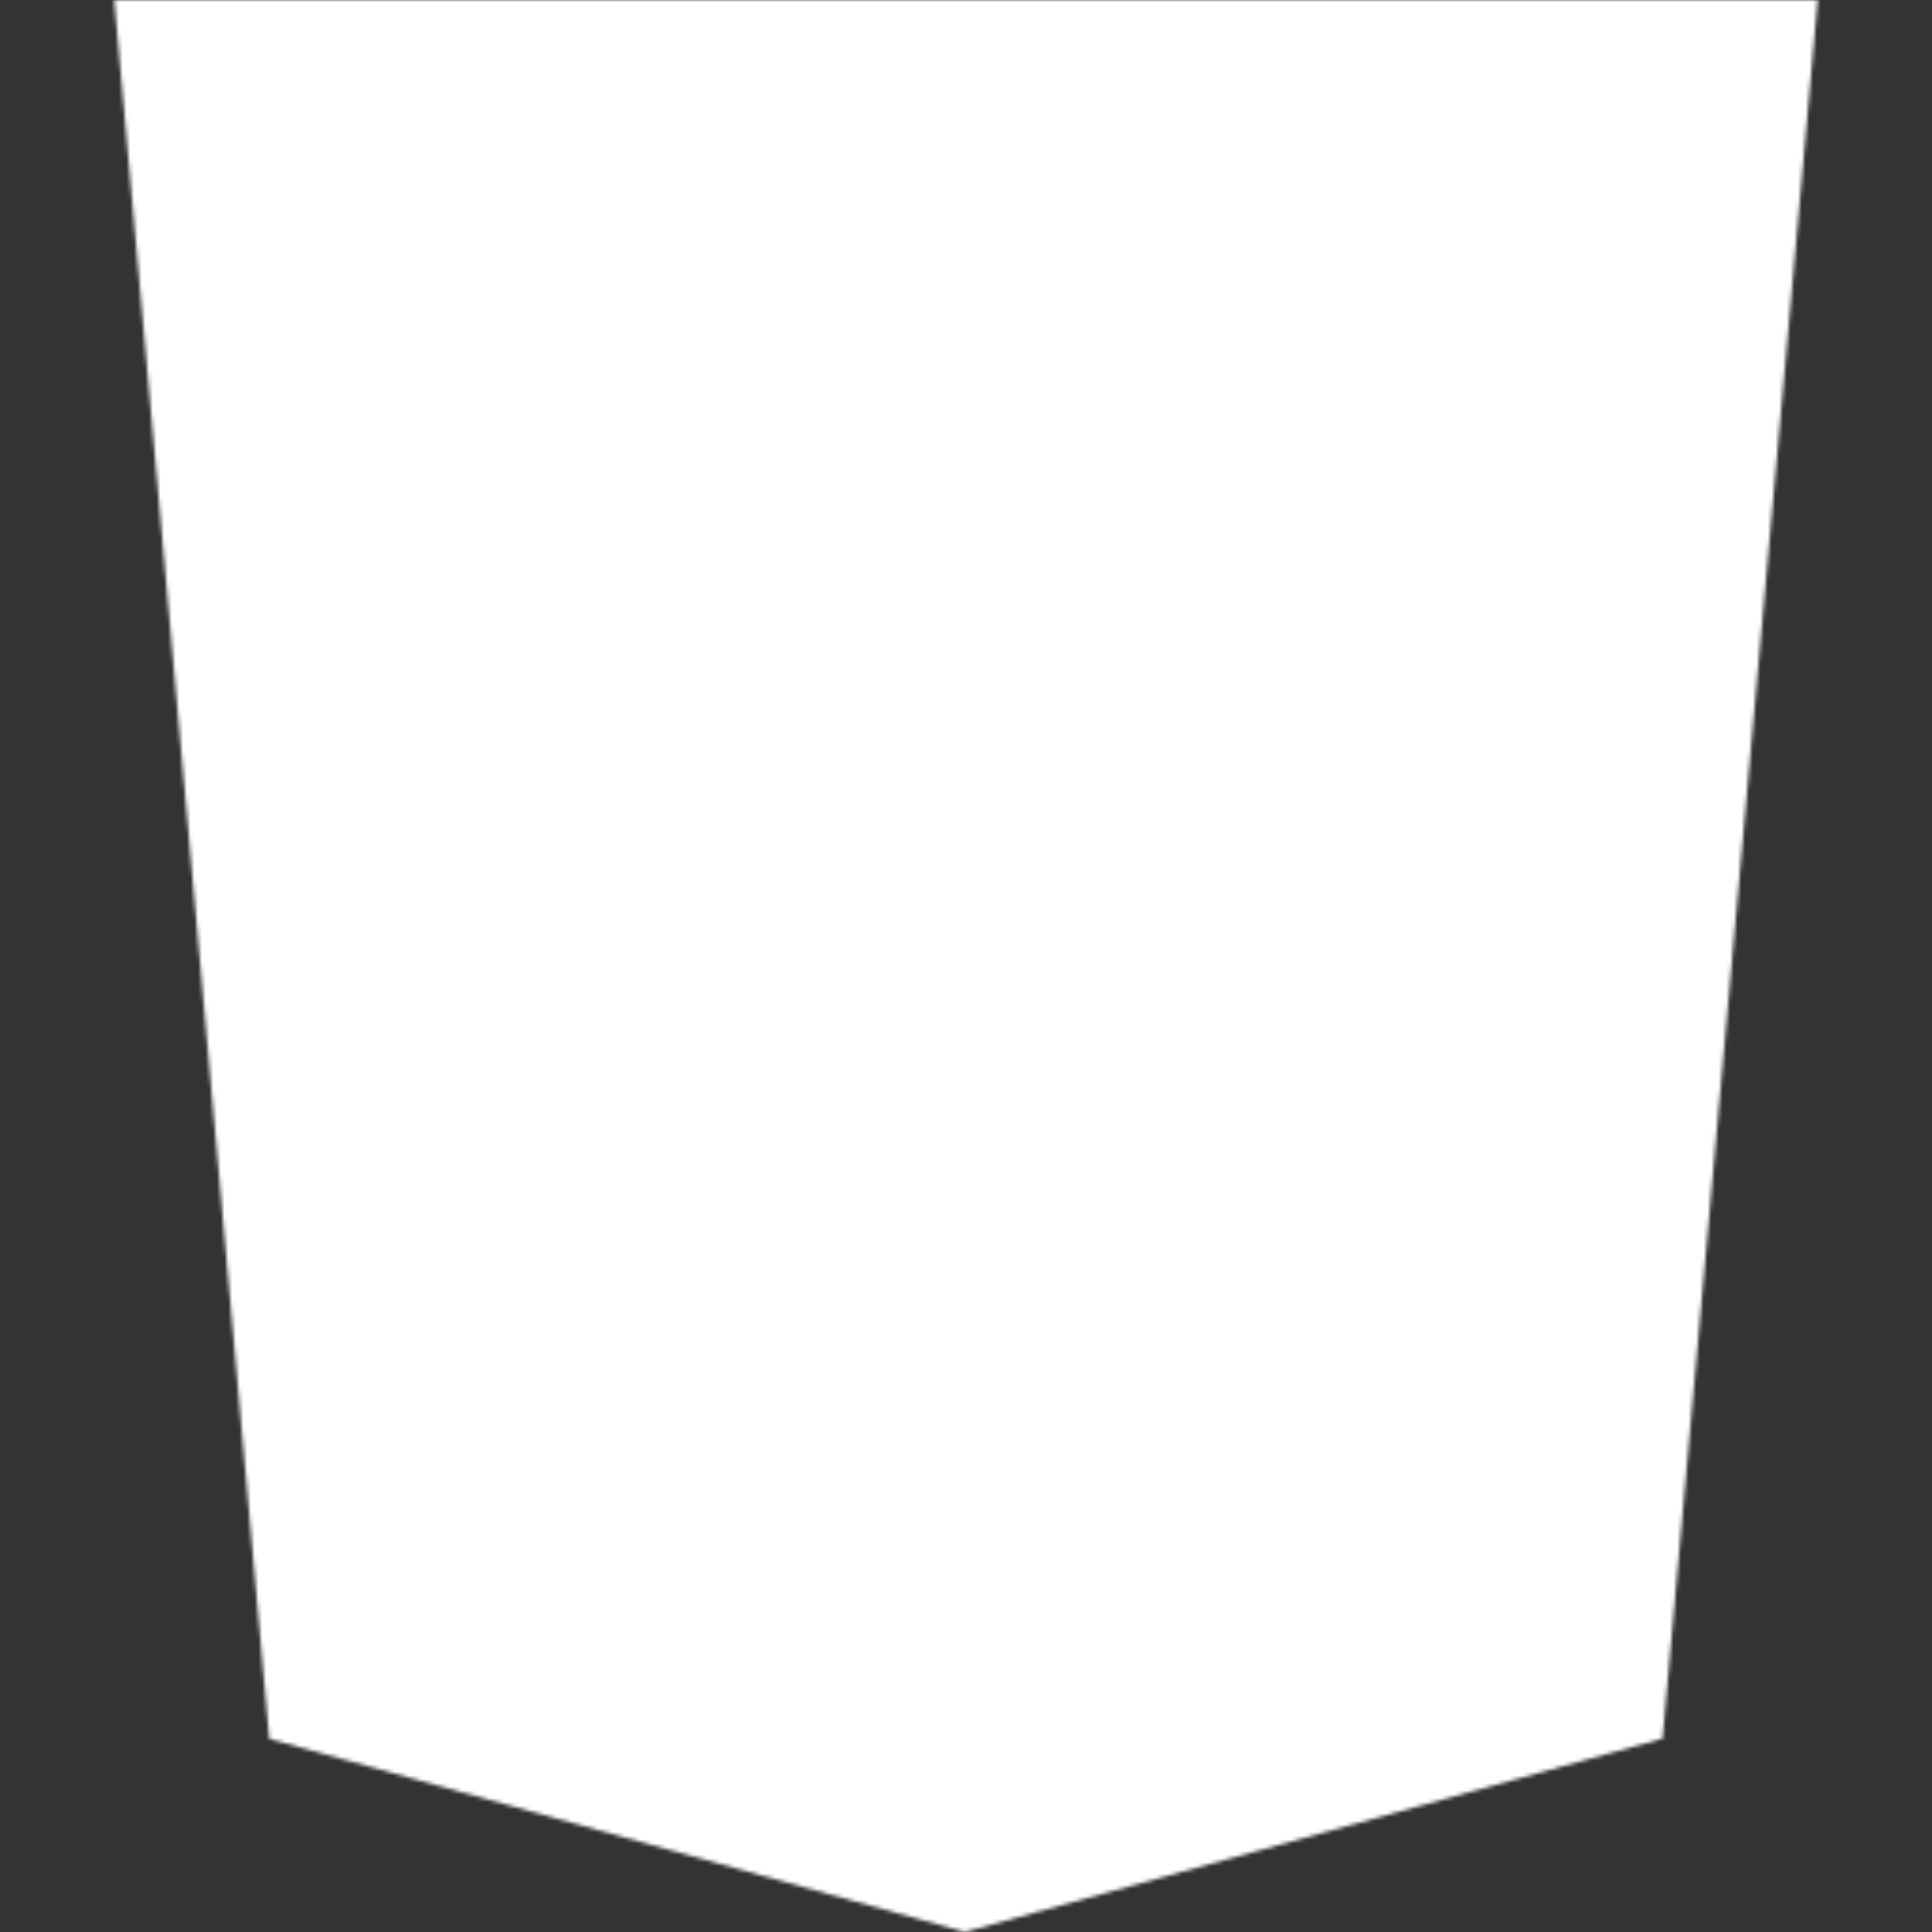 <?xml version="1.0" encoding="UTF-8"?>
<svg
  xmlns="http://www.w3.org/2000/svg"
  width="512"
  height="512"
  viewBox="0 0 512 512"
>
  <rect x="0" y="0" width="512" height="512" fill="#333333" stroke="none"/>
  <defs>
    <mask id="mask">
      <path
        fill="white"
        d="M71.357 460.819L30.272 0h451.456l-41.129 460.746L255.724 512z"
      />
      <path
        fill="white"
        d="M405.388 431.408l35.148-393.73H256v435.146z"
      />
      <path
        fill="black"
        d="M124.46 208.59l5.065 56.517H256V208.59zM119.419 150.715H256V94.197H114.281zM256 355.372l-.248.066-62.944-16.996-4.023-45.076h-56.736l7.919 88.741 115.772 32.14.26-.073z"
      />
      <path
        fill="black"
        d="M255.805 208.59v56.517H325.4l-6.56 73.299-63.035 17.013v58.8l115.864-32.112.85-9.549 13.28-148.792 1.38-15.176 10.203-114.393H255.805v56.518h79.639L330.3 208.59z"
      />
    </mask>
  </defs>

  <rect
    width="512"
    height="512"
    fill="white"
    mask="url(#mask)"
  />

</svg>
